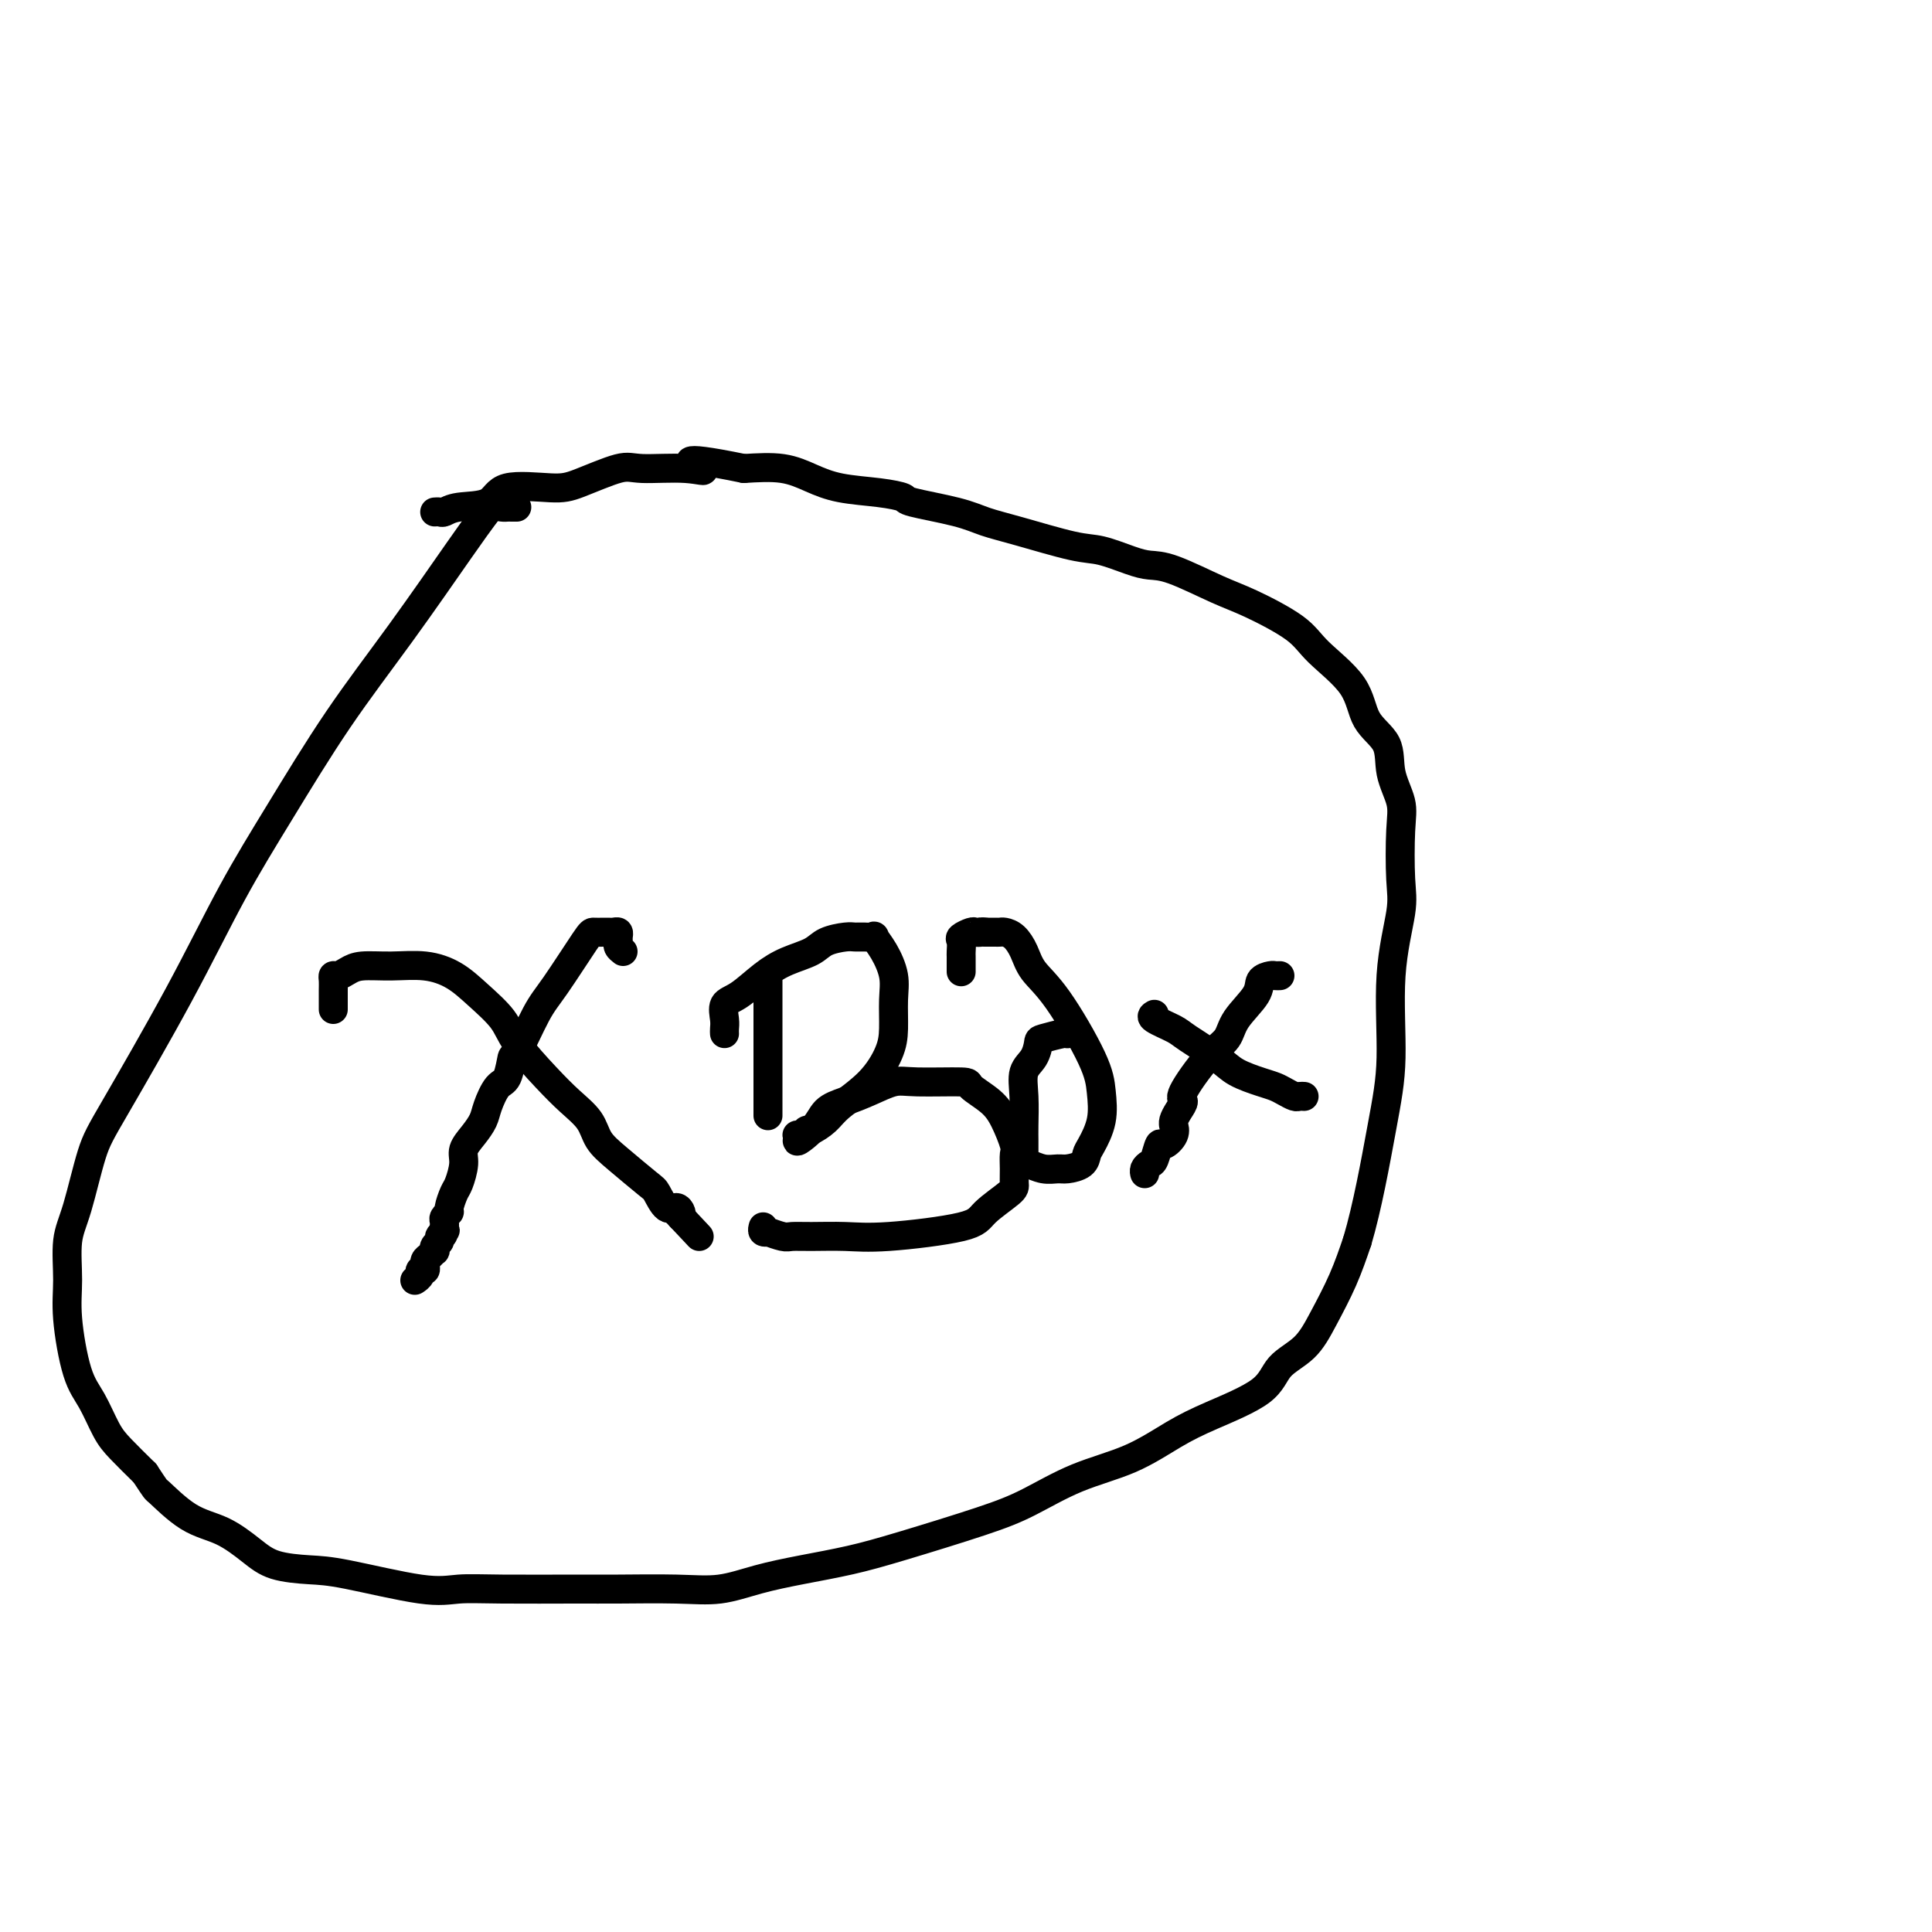 <svg viewBox='0 0 400 400' version='1.1' xmlns='http://www.w3.org/2000/svg' xmlns:xlink='http://www.w3.org/1999/xlink'><g fill='none' stroke='#000000' stroke-width='6' stroke-linecap='round' stroke-linejoin='round'><path d='M107,105c-0.326,0.002 -0.653,0.005 -1,0c-0.347,-0.005 -0.715,-0.016 -1,0c-0.285,0.016 -0.486,0.061 -1,0c-0.514,-0.061 -1.343,-0.228 -2,0c-0.657,0.228 -1.144,0.851 -2,2c-0.856,1.149 -2.080,2.825 -5,7c-2.920,4.175 -7.537,10.850 -12,17c-4.463,6.150 -8.774,11.775 -13,18c-4.226,6.225 -8.367,13.050 -12,19c-3.633,5.950 -6.758,11.024 -10,17c-3.242,5.976 -6.599,12.853 -11,21c-4.401,8.147 -9.844,17.563 -13,23c-3.156,5.437 -4.024,6.895 -5,10c-0.976,3.105 -2.060,7.856 -3,11c-0.940,3.144 -1.735,4.680 -2,7c-0.265,2.320 0.001,5.422 0,8c-0.001,2.578 -0.270,4.632 0,8c0.270,3.368 1.078,8.052 2,11c0.922,2.948 1.959,4.161 3,6c1.041,1.839 2.088,4.303 3,6c0.912,1.697 1.689,2.628 3,4c1.311,1.372 3.155,3.186 5,5'/><path d='M30,305c2.573,3.886 2.005,3.100 3,4c0.995,0.900 3.553,3.484 6,5c2.447,1.516 4.784,1.962 7,3c2.216,1.038 4.310,2.668 6,4c1.690,1.332 2.974,2.367 5,3c2.026,0.633 4.794,0.863 7,1c2.206,0.137 3.849,0.180 8,1c4.151,0.820 10.809,2.416 15,3c4.191,0.584 5.913,0.156 8,0c2.087,-0.156 4.537,-0.040 9,0c4.463,0.040 10.938,0.005 15,0c4.062,-0.005 5.709,0.021 9,0c3.291,-0.021 8.225,-0.088 12,0c3.775,0.088 6.390,0.332 9,0c2.610,-0.332 5.213,-1.240 8,-2c2.787,-0.760 5.757,-1.374 9,-2c3.243,-0.626 6.761,-1.266 10,-2c3.239,-0.734 6.201,-1.563 11,-3c4.799,-1.437 11.436,-3.483 16,-5c4.564,-1.517 7.054,-2.505 10,-4c2.946,-1.495 6.347,-3.497 10,-5c3.653,-1.503 7.556,-2.506 11,-4c3.444,-1.494 6.427,-3.479 9,-5c2.573,-1.521 4.736,-2.578 8,-4c3.264,-1.422 7.630,-3.210 10,-5c2.370,-1.790 2.746,-3.582 4,-5c1.254,-1.418 3.388,-2.463 5,-4c1.612,-1.537 2.703,-3.568 4,-6c1.297,-2.432 2.799,-5.266 4,-8c1.201,-2.734 2.100,-5.367 3,-8'/><path d='M281,257c2.085,-7.000 3.799,-16.498 5,-23c1.201,-6.502 1.891,-10.006 2,-15c0.109,-4.994 -0.361,-11.478 0,-17c0.361,-5.522 1.553,-10.082 2,-13c0.447,-2.918 0.148,-4.195 0,-7c-0.148,-2.805 -0.144,-7.140 0,-10c0.144,-2.860 0.430,-4.247 0,-6c-0.430,-1.753 -1.575,-3.872 -2,-6c-0.425,-2.128 -0.132,-4.265 -1,-6c-0.868,-1.735 -2.899,-3.066 -4,-5c-1.101,-1.934 -1.273,-4.469 -3,-7c-1.727,-2.531 -5.011,-5.056 -7,-7c-1.989,-1.944 -2.685,-3.305 -5,-5c-2.315,-1.695 -6.248,-3.724 -9,-5c-2.752,-1.276 -4.322,-1.799 -7,-3c-2.678,-1.201 -6.464,-3.079 -9,-4c-2.536,-0.921 -3.821,-0.883 -5,-1c-1.179,-0.117 -2.250,-0.387 -4,-1c-1.750,-0.613 -4.178,-1.567 -6,-2c-1.822,-0.433 -3.039,-0.343 -6,-1c-2.961,-0.657 -7.666,-2.060 -11,-3c-3.334,-0.940 -5.298,-1.418 -7,-2c-1.702,-0.582 -3.143,-1.269 -6,-2c-2.857,-0.731 -7.130,-1.508 -9,-2c-1.870,-0.492 -1.337,-0.700 -2,-1c-0.663,-0.300 -2.523,-0.694 -5,-1c-2.477,-0.306 -5.571,-0.525 -8,-1c-2.429,-0.475 -4.192,-1.205 -6,-2c-1.808,-0.795 -3.659,-1.656 -6,-2c-2.341,-0.344 -5.170,-0.172 -8,0'/><path d='M154,97c-15.757,-3.246 -10.651,-0.860 -9,0c1.651,0.860 -0.153,0.193 -3,0c-2.847,-0.193 -6.738,0.089 -9,0c-2.262,-0.089 -2.896,-0.549 -5,0c-2.104,0.549 -5.680,2.108 -8,3c-2.320,0.892 -3.385,1.119 -6,1c-2.615,-0.119 -6.780,-0.582 -9,0c-2.220,0.582 -2.493,2.208 -4,3c-1.507,0.792 -4.246,0.748 -6,1c-1.754,0.252 -2.522,0.800 -3,1c-0.478,0.200 -0.667,0.054 -1,0c-0.333,-0.054 -0.809,-0.015 -1,0c-0.191,0.015 -0.095,0.008 0,0'/><path d='M69,209c-0.000,-0.356 -0.001,-0.712 0,-1c0.001,-0.288 0.002,-0.507 0,-1c-0.002,-0.493 -0.009,-1.259 0,-2c0.009,-0.741 0.034,-1.456 0,-2c-0.034,-0.544 -0.125,-0.916 0,-1c0.125,-0.084 0.468,0.120 1,0c0.532,-0.120 1.254,-0.563 2,-1c0.746,-0.437 1.517,-0.866 3,-1c1.483,-0.134 3.679,0.028 6,0c2.321,-0.028 4.768,-0.247 7,0c2.232,0.247 4.249,0.960 6,2c1.751,1.040 3.237,2.406 5,4c1.763,1.594 3.803,3.416 5,5c1.197,1.584 1.551,2.930 3,5c1.449,2.070 3.991,4.862 6,7c2.009,2.138 3.484,3.620 5,5c1.516,1.380 3.074,2.658 4,4c0.926,1.342 1.221,2.749 2,4c0.779,1.251 2.044,2.345 4,4c1.956,1.655 4.605,3.872 6,5c1.395,1.128 1.537,1.167 2,2c0.463,0.833 1.248,2.460 2,3c0.752,0.540 1.472,-0.009 2,0c0.528,0.009 0.865,0.574 1,1c0.135,0.426 0.067,0.713 0,1'/><path d='M141,252c7.311,7.778 2.089,2.222 0,0c-2.089,-2.222 -1.044,-1.111 0,0'/><path d='M129,197c-0.424,-0.332 -0.849,-0.663 -1,-1c-0.151,-0.337 -0.030,-0.679 0,-1c0.030,-0.321 -0.032,-0.622 0,-1c0.032,-0.378 0.159,-0.833 0,-1c-0.159,-0.167 -0.605,-0.045 -1,0c-0.395,0.045 -0.738,0.014 -1,0c-0.262,-0.014 -0.442,-0.011 -1,0c-0.558,0.011 -1.495,0.029 -2,0c-0.505,-0.029 -0.580,-0.106 -2,2c-1.420,2.106 -4.187,6.396 -6,9c-1.813,2.604 -2.674,3.521 -4,6c-1.326,2.479 -3.119,6.519 -4,8c-0.881,1.481 -0.851,0.402 -1,1c-0.149,0.598 -0.476,2.873 -1,4c-0.524,1.127 -1.244,1.106 -2,2c-0.756,0.894 -1.547,2.702 -2,4c-0.453,1.298 -0.569,2.085 -1,3c-0.431,0.915 -1.176,1.959 -2,3c-0.824,1.041 -1.727,2.079 -2,3c-0.273,0.921 0.086,1.724 0,3c-0.086,1.276 -0.615,3.024 -1,4c-0.385,0.976 -0.625,1.179 -1,2c-0.375,0.821 -0.885,2.262 -1,3c-0.115,0.738 0.165,0.775 0,1c-0.165,0.225 -0.775,0.637 -1,1c-0.225,0.363 -0.064,0.675 0,1c0.064,0.325 0.032,0.662 0,1'/><path d='M92,254c-0.636,2.714 -0.227,1.501 0,1c0.227,-0.501 0.271,-0.288 0,0c-0.271,0.288 -0.856,0.651 -1,1c-0.144,0.349 0.155,0.685 0,1c-0.155,0.315 -0.763,0.609 -1,1c-0.237,0.391 -0.102,0.879 0,1c0.102,0.121 0.171,-0.126 0,0c-0.171,0.126 -0.581,0.626 -1,1c-0.419,0.374 -0.848,0.621 -1,1c-0.152,0.379 -0.026,0.889 0,1c0.026,0.111 -0.049,-0.177 0,0c0.049,0.177 0.223,0.818 0,1c-0.223,0.182 -0.843,-0.096 -1,0c-0.157,0.096 0.150,0.564 0,1c-0.150,0.436 -0.757,0.839 -1,1c-0.243,0.161 -0.121,0.081 0,0'/><path d='M159,210c0.000,-0.363 0.000,-0.727 0,-1c0.000,-0.273 0.000,-0.457 0,-1c0.000,-0.543 0.000,-1.445 0,-2c0.000,-0.555 0.000,-0.764 0,-1c0.000,-0.236 0.000,-0.500 0,-1c0.000,-0.500 0.000,-1.236 0,-1c0.000,0.236 0.000,1.444 0,2c0.000,0.556 0.000,0.459 0,2c0.000,1.541 0.000,4.721 0,7c0.000,2.279 0.000,3.658 0,6c0.000,2.342 0.000,5.647 0,7c0.000,1.353 0.000,0.754 0,1c0.000,0.246 0.000,1.335 0,2c-0.000,0.665 -0.000,0.904 0,1c0.000,0.096 0.000,0.048 0,0'/><path d='M150,214c-0.016,-0.278 -0.031,-0.556 0,-1c0.031,-0.444 0.110,-1.053 0,-2c-0.110,-0.947 -0.409,-2.231 0,-3c0.409,-0.769 1.525,-1.021 3,-2c1.475,-0.979 3.309,-2.683 5,-4c1.691,-1.317 3.240,-2.248 5,-3c1.760,-0.752 3.731,-1.326 5,-2c1.269,-0.674 1.837,-1.448 3,-2c1.163,-0.552 2.923,-0.882 4,-1c1.077,-0.118 1.471,-0.024 2,0c0.529,0.024 1.193,-0.021 2,0c0.807,0.021 1.757,0.107 2,0c0.243,-0.107 -0.222,-0.406 0,0c0.222,0.406 1.130,1.516 2,3c0.870,1.484 1.702,3.340 2,5c0.298,1.660 0.063,3.123 0,5c-0.063,1.877 0.045,4.169 0,6c-0.045,1.831 -0.243,3.202 -1,5c-0.757,1.798 -2.073,4.022 -4,6c-1.927,1.978 -4.466,3.711 -6,5c-1.534,1.289 -2.062,2.135 -3,3c-0.938,0.865 -2.287,1.748 -3,2c-0.713,0.252 -0.789,-0.128 -1,0c-0.211,0.128 -0.557,0.765 -1,1c-0.443,0.235 -0.984,0.067 -1,0c-0.016,-0.067 0.492,-0.034 1,0'/><path d='M166,235c-2.465,2.620 0.371,0.670 2,-1c1.629,-1.670 2.050,-3.060 3,-4c0.950,-0.940 2.427,-1.429 4,-2c1.573,-0.571 3.241,-1.223 5,-2c1.759,-0.777 3.608,-1.678 5,-2c1.392,-0.322 2.326,-0.066 5,0c2.674,0.066 7.088,-0.060 9,0c1.912,0.060 1.321,0.305 2,1c0.679,0.695 2.627,1.841 4,3c1.373,1.159 2.172,2.331 3,4c0.828,1.669 1.687,3.835 2,5c0.313,1.165 0.081,1.330 0,2c-0.081,0.670 -0.009,1.845 0,3c0.009,1.155 -0.043,2.289 0,3c0.043,0.711 0.181,1.000 -1,2c-1.181,1.000 -3.680,2.713 -5,4c-1.320,1.287 -1.460,2.148 -5,3c-3.540,0.852 -10.480,1.693 -15,2c-4.520,0.307 -6.620,0.078 -9,0c-2.380,-0.078 -5.039,-0.007 -7,0c-1.961,0.007 -3.223,-0.050 -4,0c-0.777,0.050 -1.070,0.206 -2,0c-0.930,-0.206 -2.498,-0.773 -3,-1c-0.502,-0.227 0.061,-0.112 0,0c-0.061,0.112 -0.747,0.223 -1,0c-0.253,-0.223 -0.072,-0.778 0,-1c0.072,-0.222 0.036,-0.111 0,0'/><path d='M221,214c-0.001,0.028 -0.002,0.055 0,0c0.002,-0.055 0.007,-0.193 -1,0c-1.007,0.193 -3.026,0.717 -4,1c-0.974,0.283 -0.902,0.327 -1,1c-0.098,0.673 -0.366,1.976 -1,3c-0.634,1.024 -1.634,1.769 -2,3c-0.366,1.231 -0.098,2.949 0,5c0.098,2.051 0.026,4.434 0,6c-0.026,1.566 -0.005,2.313 0,3c0.005,0.687 -0.004,1.312 0,2c0.004,0.688 0.021,1.438 0,2c-0.021,0.562 -0.082,0.936 0,1c0.082,0.064 0.305,-0.181 1,0c0.695,0.181 1.860,0.788 3,1c1.140,0.212 2.255,0.029 3,0c0.745,-0.029 1.121,0.098 2,0c0.879,-0.098 2.260,-0.419 3,-1c0.740,-0.581 0.838,-1.421 1,-2c0.162,-0.579 0.390,-0.895 1,-2c0.610,-1.105 1.604,-2.998 2,-5c0.396,-2.002 0.195,-4.114 0,-6c-0.195,-1.886 -0.384,-3.545 -2,-7c-1.616,-3.455 -4.660,-8.705 -7,-12c-2.340,-3.295 -3.975,-4.634 -5,-6c-1.025,-1.366 -1.440,-2.758 -2,-4c-0.560,-1.242 -1.266,-2.333 -2,-3c-0.734,-0.667 -1.496,-0.911 -2,-1c-0.504,-0.089 -0.751,-0.024 -1,0c-0.249,0.024 -0.500,0.007 -1,0c-0.500,-0.007 -1.250,-0.003 -2,0'/><path d='M204,193c-1.102,-0.158 -0.855,-0.055 -1,0c-0.145,0.055 -0.680,0.060 -1,0c-0.320,-0.060 -0.426,-0.184 -1,0c-0.574,0.184 -1.618,0.678 -2,1c-0.382,0.322 -0.102,0.472 0,1c0.102,0.528 0.027,1.434 0,2c-0.027,0.566 -0.007,0.791 0,1c0.007,0.209 0.002,0.402 0,1c-0.002,0.598 -0.001,1.599 0,2c0.001,0.401 0.000,0.200 0,0'/><path d='M239,210c-0.405,0.230 -0.809,0.460 0,1c0.809,0.540 2.832,1.391 4,2c1.168,0.609 1.482,0.975 3,2c1.518,1.025 4.241,2.708 6,4c1.759,1.292 2.555,2.192 4,3c1.445,0.808 3.539,1.523 5,2c1.461,0.477 2.290,0.716 3,1c0.710,0.284 1.301,0.612 2,1c0.699,0.388 1.507,0.836 2,1c0.493,0.164 0.671,0.044 1,0c0.329,-0.044 0.808,-0.013 1,0c0.192,0.013 0.096,0.006 0,0'/><path d='M265,202c-0.370,0.015 -0.740,0.030 -1,0c-0.260,-0.030 -0.411,-0.104 -1,0c-0.589,0.104 -1.618,0.386 -2,1c-0.382,0.614 -0.118,1.559 -1,3c-0.882,1.441 -2.911,3.380 -4,5c-1.089,1.620 -1.237,2.923 -2,4c-0.763,1.077 -2.142,1.927 -4,4c-1.858,2.073 -4.197,5.368 -5,7c-0.803,1.632 -0.072,1.600 0,2c0.072,0.400 -0.517,1.230 -1,2c-0.483,0.770 -0.860,1.480 -1,2c-0.140,0.520 -0.044,0.852 0,1c0.044,0.148 0.037,0.114 0,0c-0.037,-0.114 -0.104,-0.307 0,0c0.104,0.307 0.379,1.115 0,2c-0.379,0.885 -1.412,1.848 -2,2c-0.588,0.152 -0.732,-0.505 -1,0c-0.268,0.505 -0.660,2.174 -1,3c-0.340,0.826 -0.627,0.809 -1,1c-0.373,0.191 -0.831,0.590 -1,1c-0.169,0.410 -0.048,0.831 0,1c0.048,0.169 0.024,0.084 0,0'/></g>
</svg>